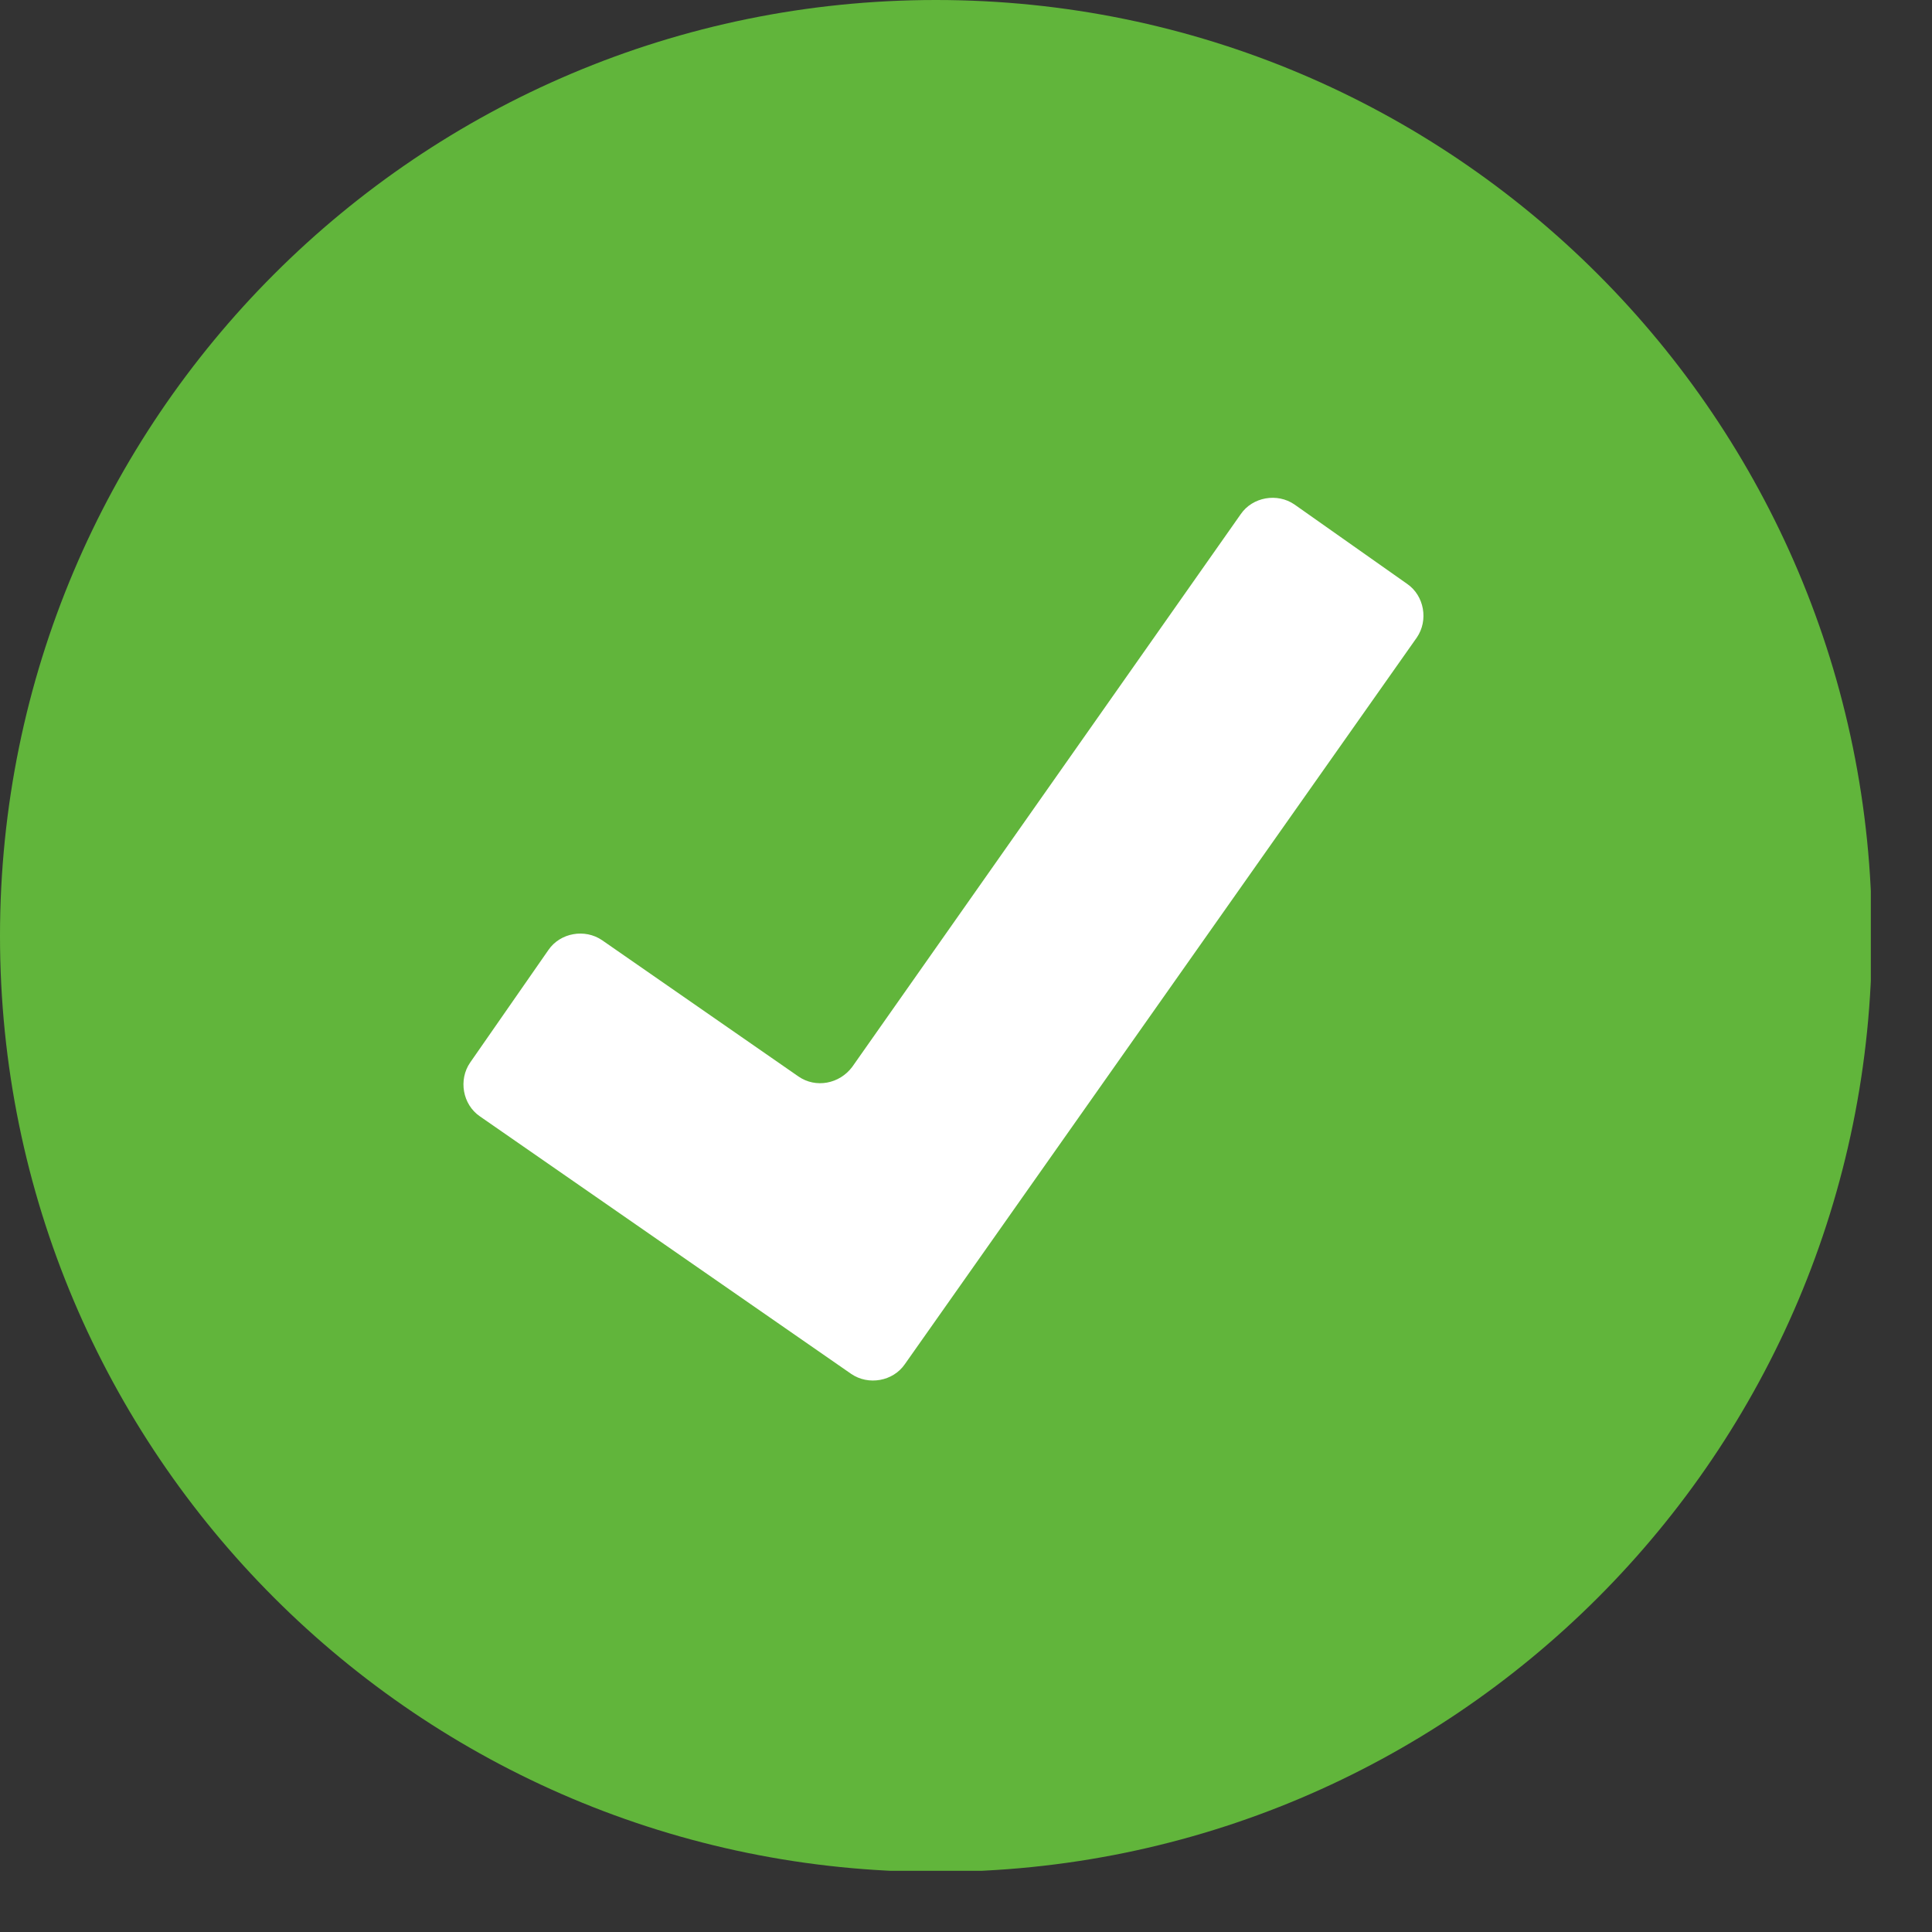 <?xml version="1.0" encoding="UTF-8"?> <svg xmlns="http://www.w3.org/2000/svg" width="18" height="18" viewBox="0 0 18 18" fill="none"><rect x="0" y="0" width="18" height="18" fill="#333333" stroke="none"/><g clip-path="url(#clip0_7_143)"><path d="M8.72 17.44C13.536 17.44 17.44 13.536 17.44 8.72C17.44 3.904 13.536 0 8.72 0C3.904 0 0 3.904 0 8.72C0 13.536 3.904 17.44 8.72 17.44Z" fill="#61B53B"></path><path d="M7.93 12.8L4.47 10.4C4.31 10.29 4.27 10.06 4.38 9.9L5.11 8.85C5.22 8.69 5.45 8.65 5.61 8.76L7.44 10.03C7.6 10.14 7.82 10.1 7.94 9.94L11.56 4.79C11.67 4.63 11.9 4.59 12.06 4.7L13.11 5.44C13.27 5.55 13.31 5.78 13.2 5.94L8.43 12.71C8.32 12.87 8.09 12.91 7.93 12.8V12.8Z" fill="white"></path></g><defs><clipPath id="clip0_7_143"><rect width="17.43" height="17.43" fill="white"></rect></clipPath></defs></svg> 